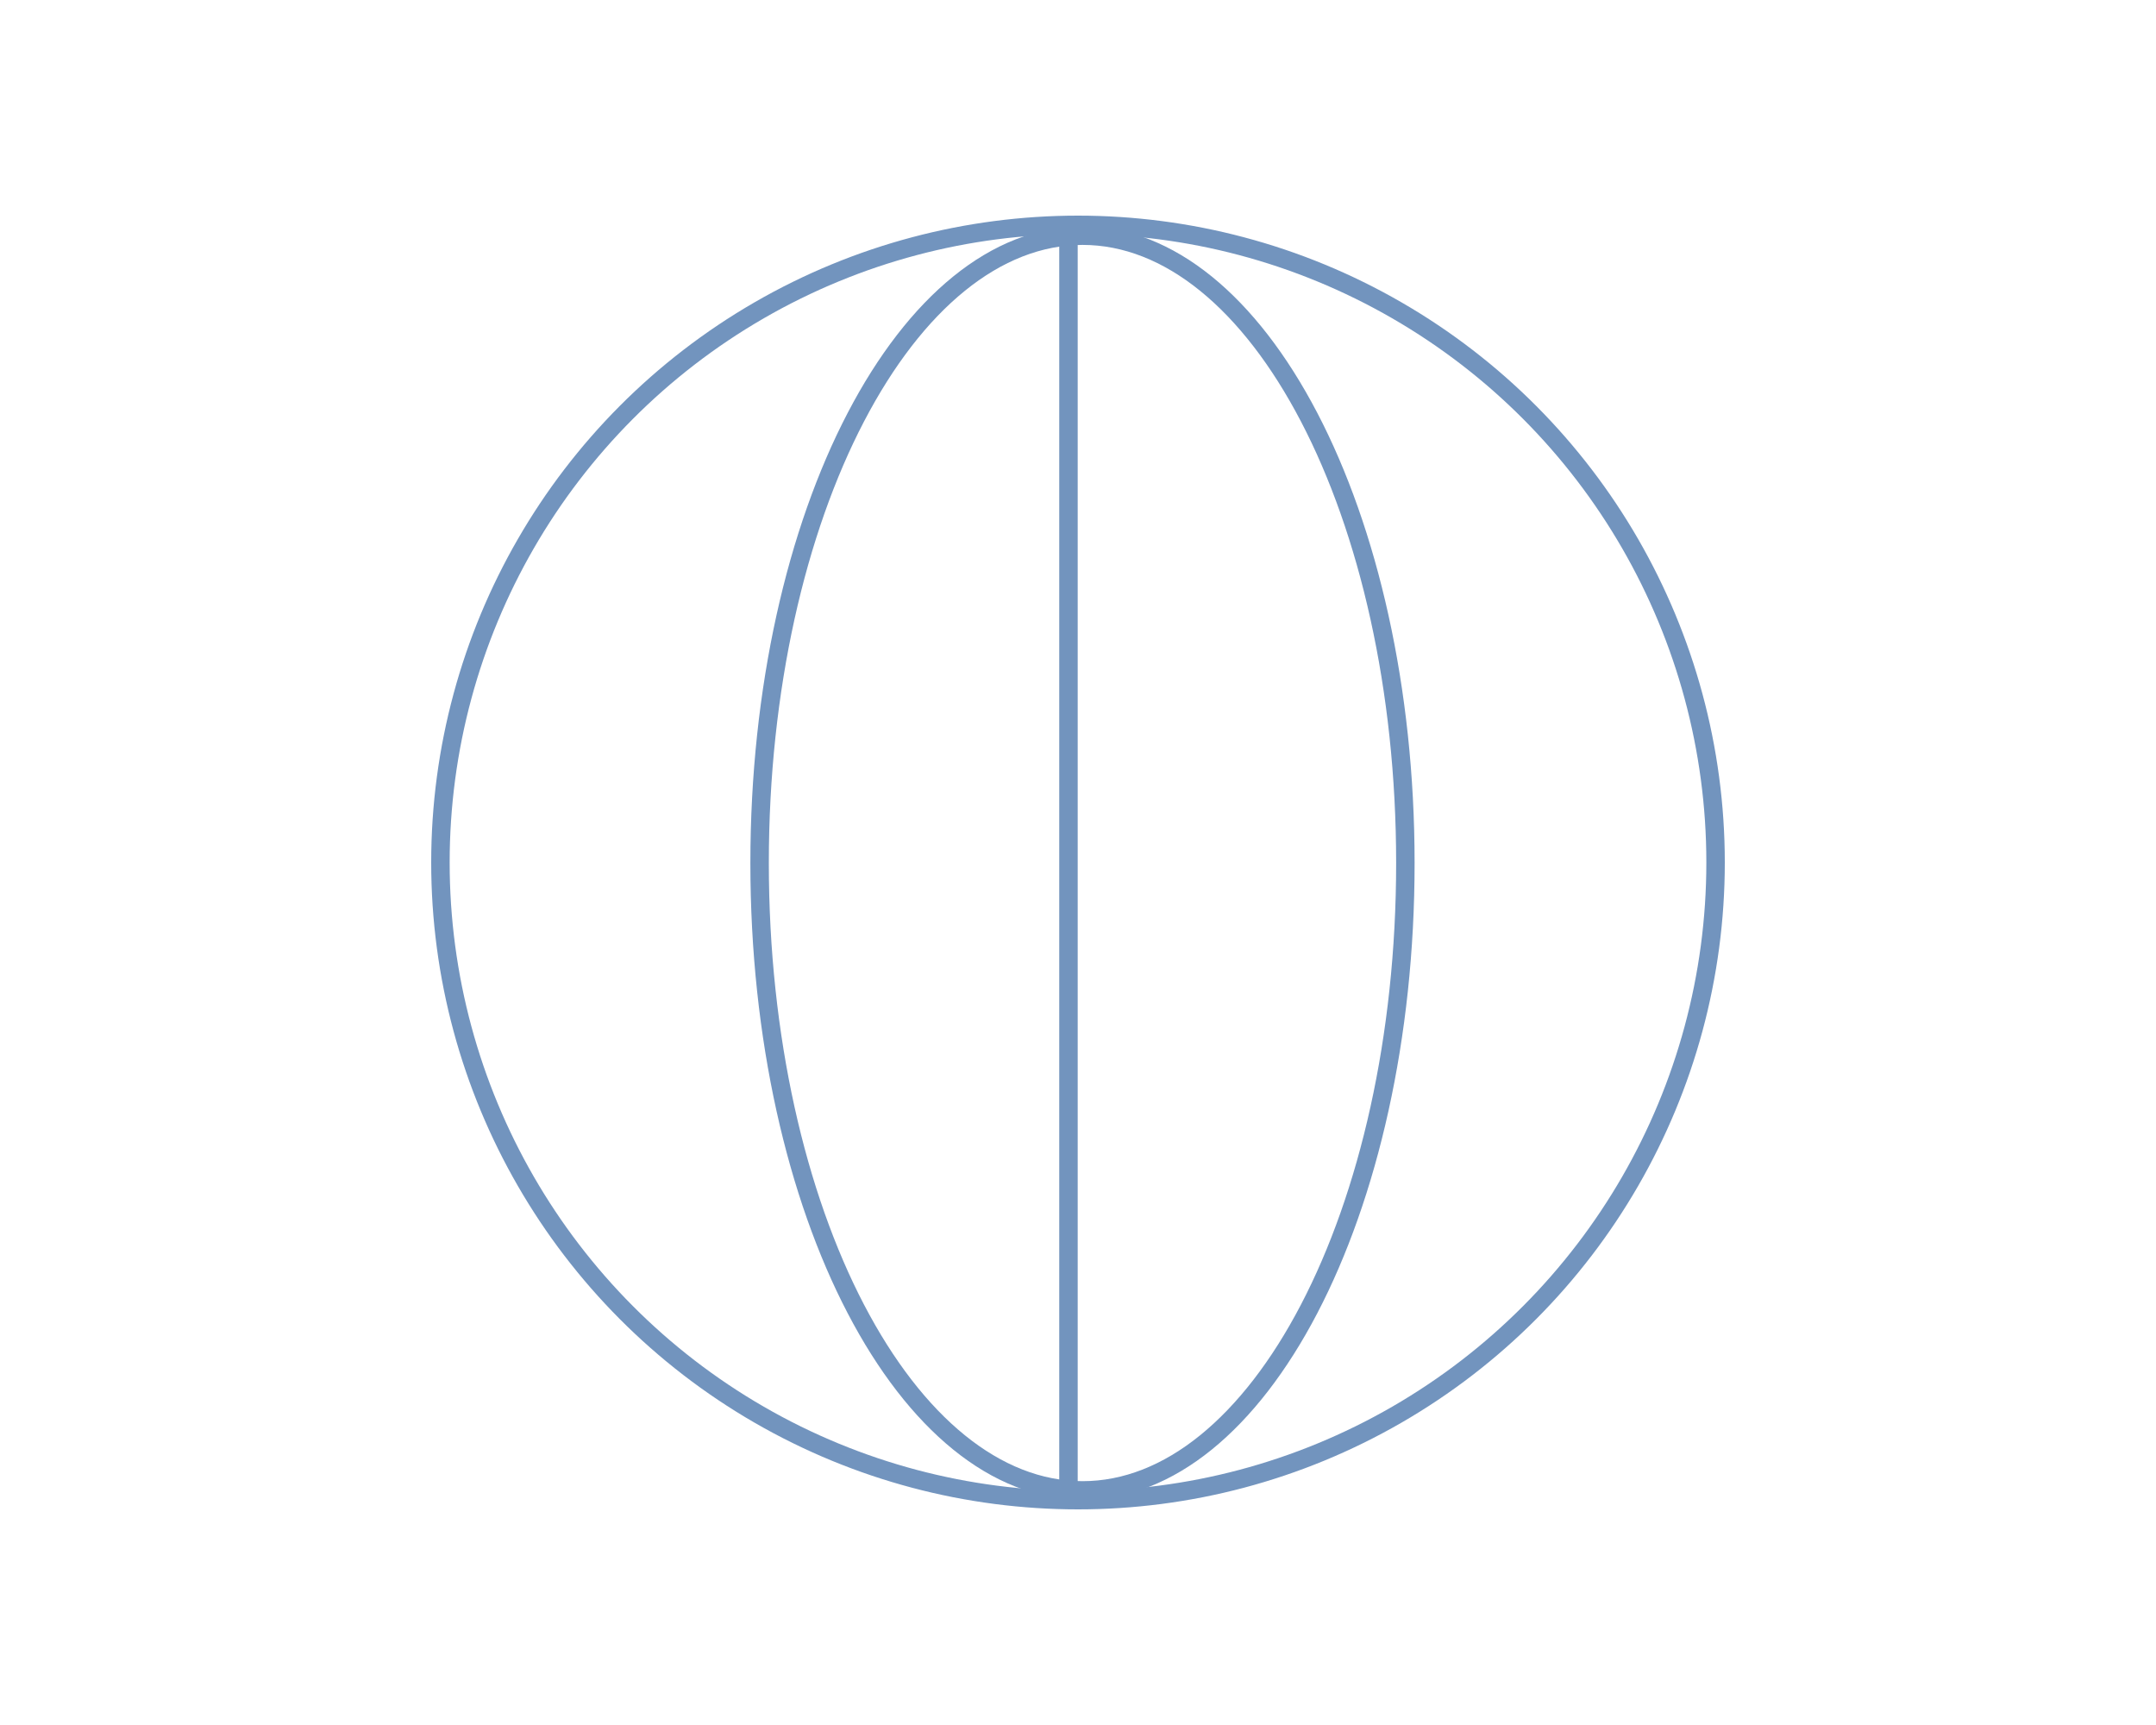 <svg width="50" height="40" viewBox="0 0 50 40" fill="none" xmlns="http://www.w3.org/2000/svg">
<circle cx="25" cy="20" r="14.786" stroke="#7294BE" stroke-width="0.428"/>
<path d="M25.105 5.465C27.111 5.465 28.98 7.029 30.36 9.674C31.735 12.309 32.592 15.964 32.592 20.013C32.592 24.062 31.735 27.717 30.36 30.352C28.98 32.997 27.111 34.56 25.105 34.56C23.098 34.56 21.228 32.997 19.848 30.352C18.473 27.717 17.616 24.062 17.616 20.013C17.616 15.964 18.473 12.309 19.848 9.674C21.228 7.028 23.098 5.465 25.105 5.465Z" stroke="#7294BE" stroke-width="0.428"/>
<path d="M24.779 5.251V34.453" stroke="#7294BE" stroke-width="0.428"/>
</svg>
